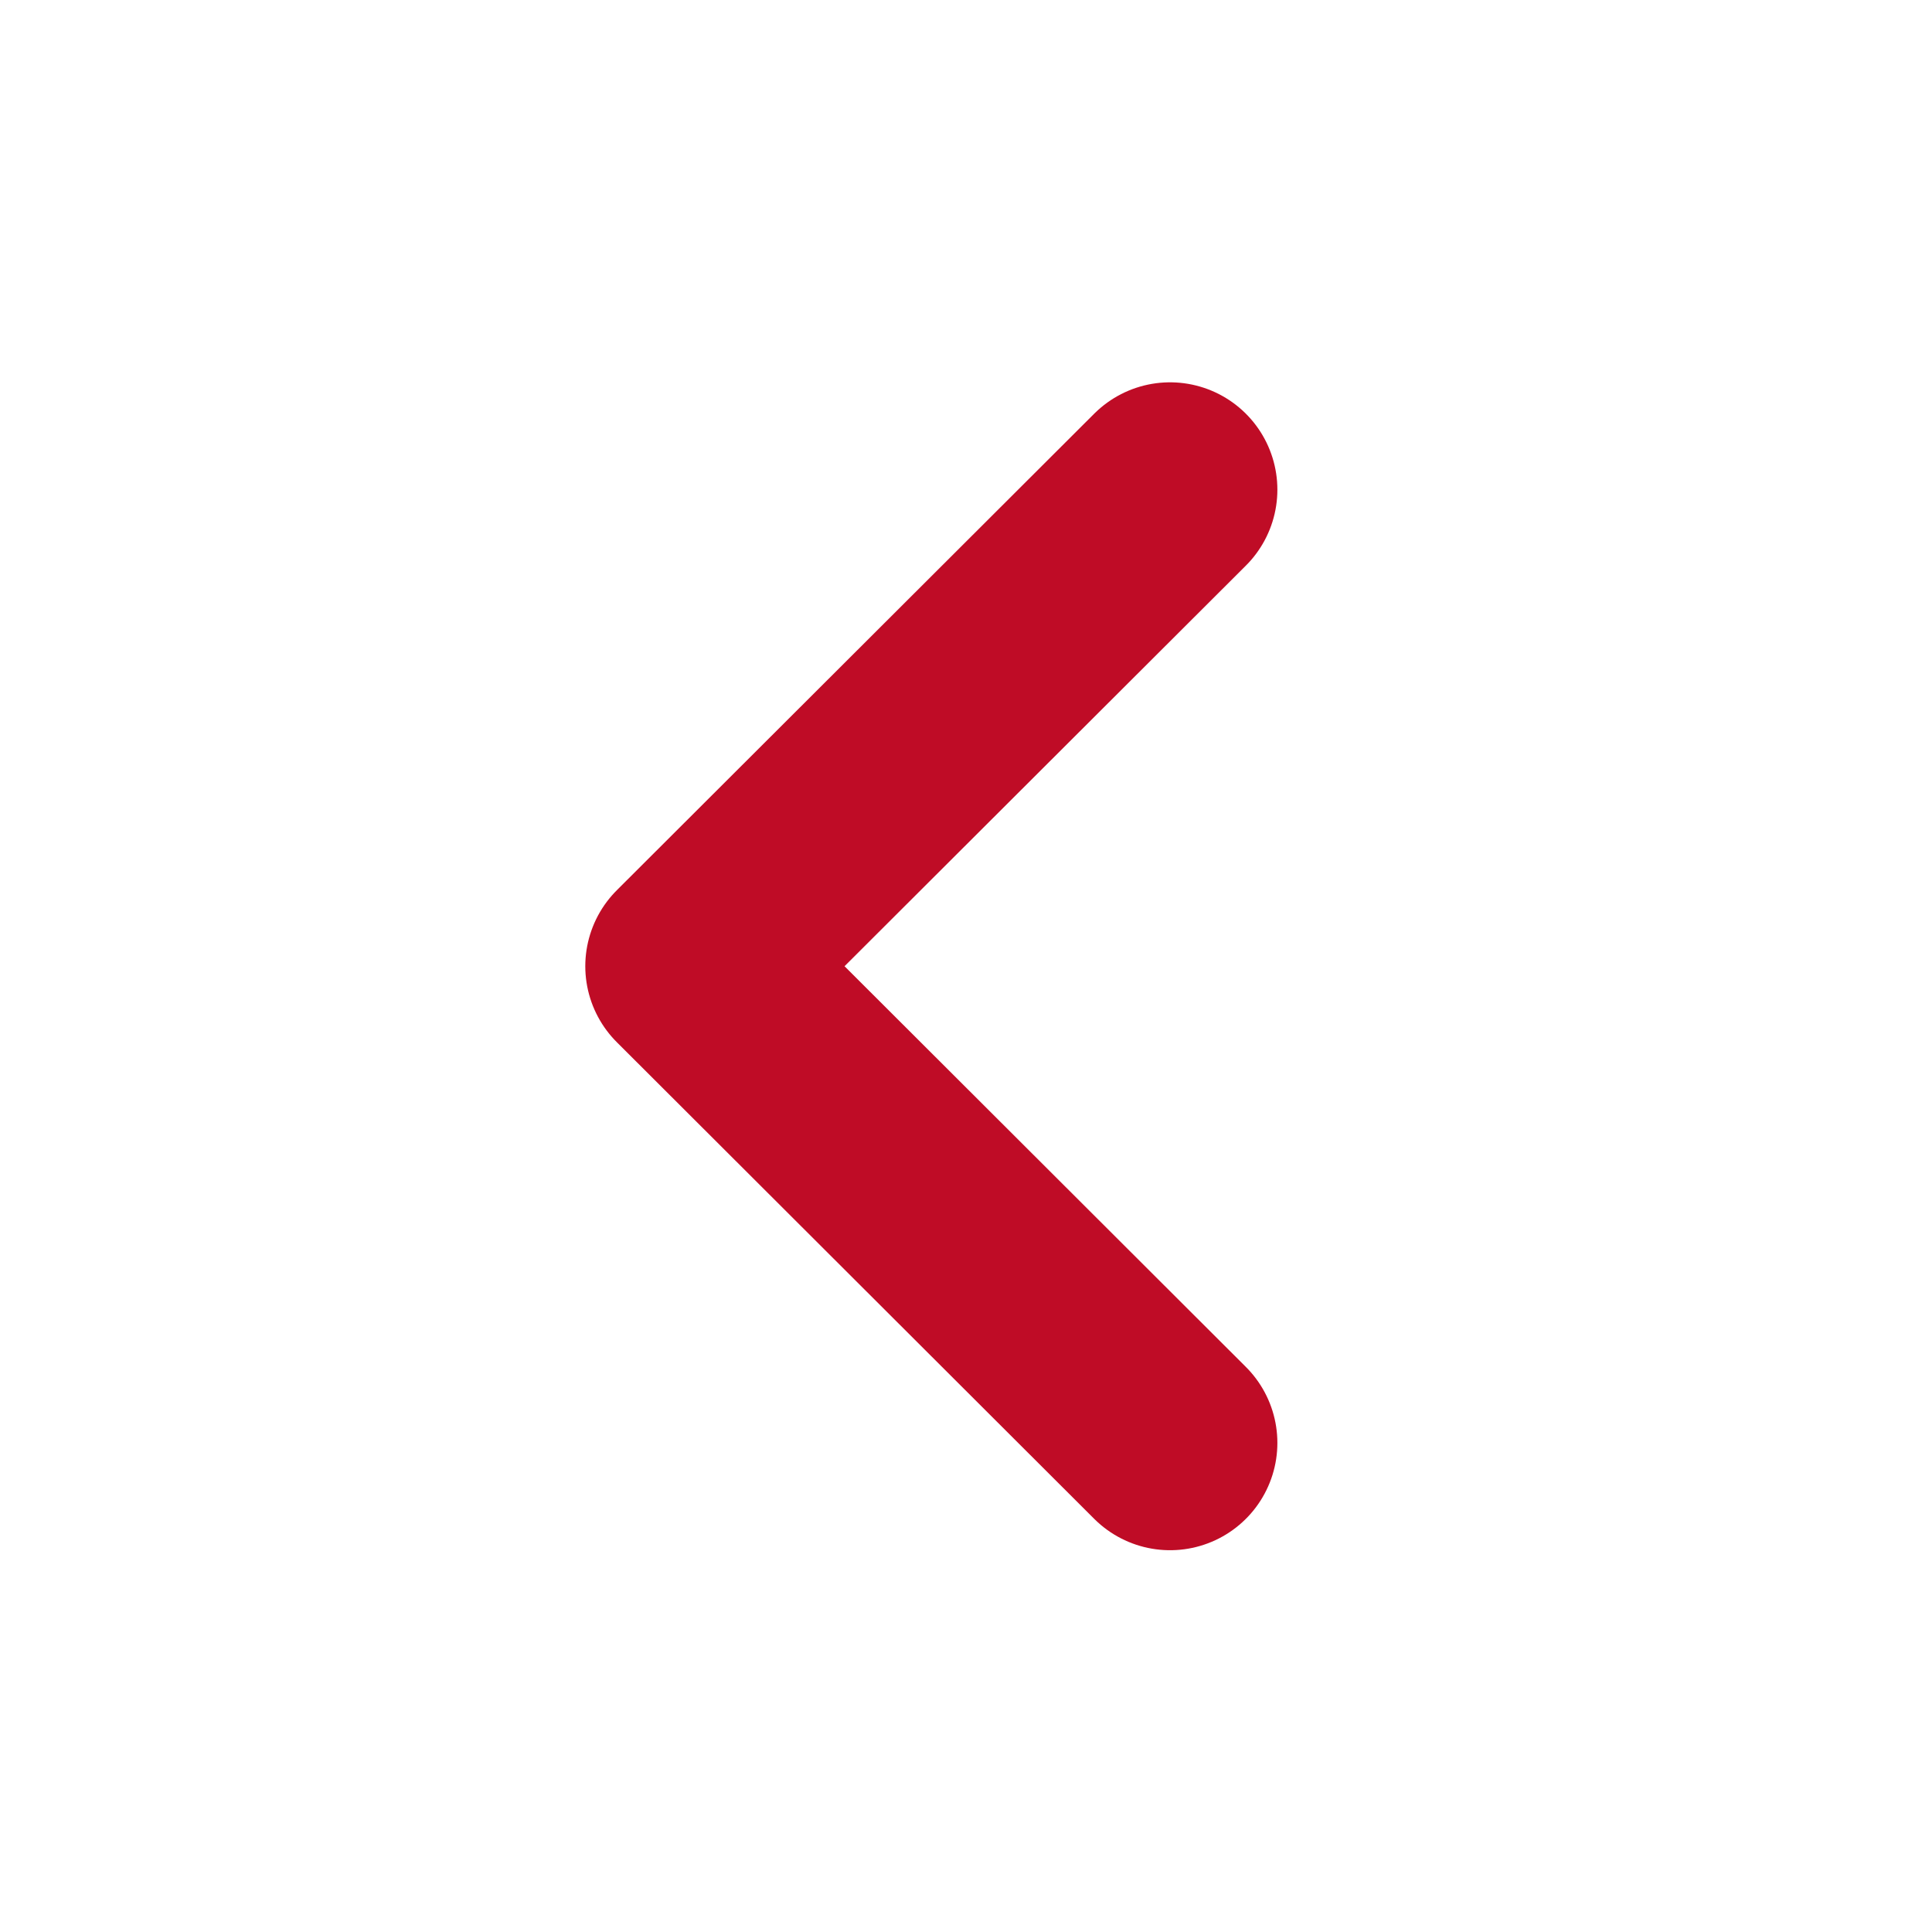 <svg width="18" height="18" viewBox="0 0 18 18" fill="none" xmlns="http://www.w3.org/2000/svg">
<path d="M10.901 4.562L6.453 9.002L10.901 13.443" stroke="#BF0C26" stroke-width="2" stroke-linecap="round" stroke-linejoin="round"/>
</svg>
